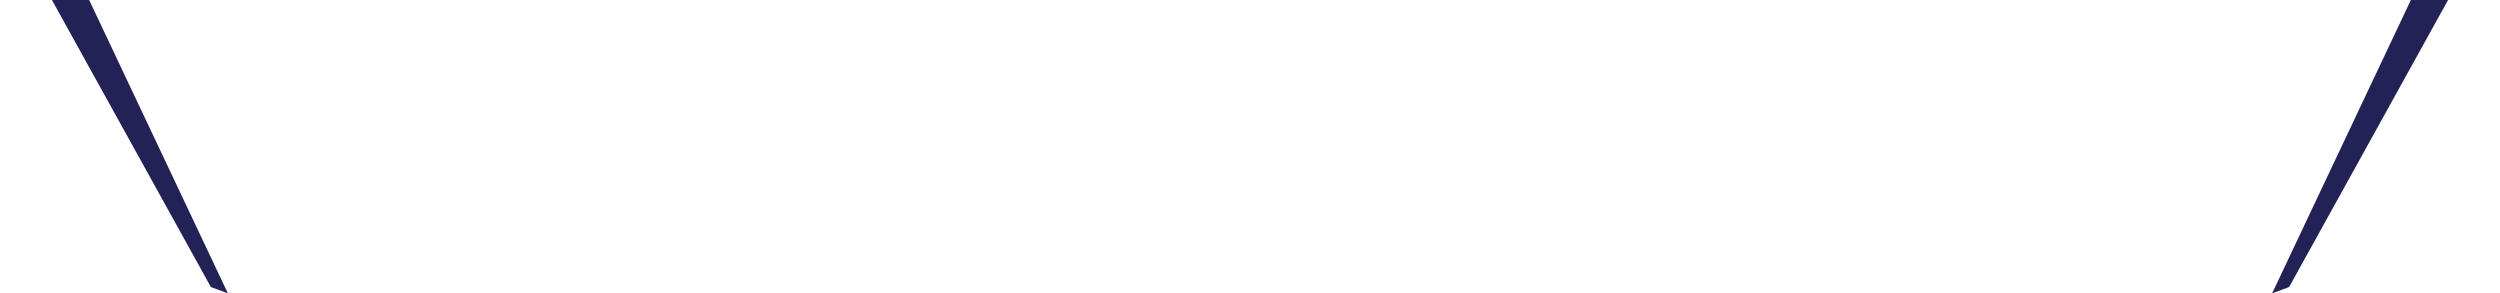 <?xml version="1.0" encoding="utf-8"?>
<!-- Generator: Adobe Illustrator 26.5.3, SVG Export Plug-In . SVG Version: 6.00 Build 0)  -->
<svg version="1.1" id="レイヤー_2" xmlns="http://www.w3.org/2000/svg" xmlns:xlink="http://www.w3.org/1999/xlink" x="0px"
	 y="0px" viewBox="0 0 866.6 101.7" style="enable-background:new 0 0 866.6 101.7;" xml:space="preserve">
<style type="text/css">
	.st0{fill:#232256;}
</style>
<polygon class="st0" points="30.9,0 79,101.7 73.1,99.5 18,0 "/>
<polygon class="st0" points="848.6,0 793.5,99.5 787.6,101.7 835.7,0 "/>
</svg>
